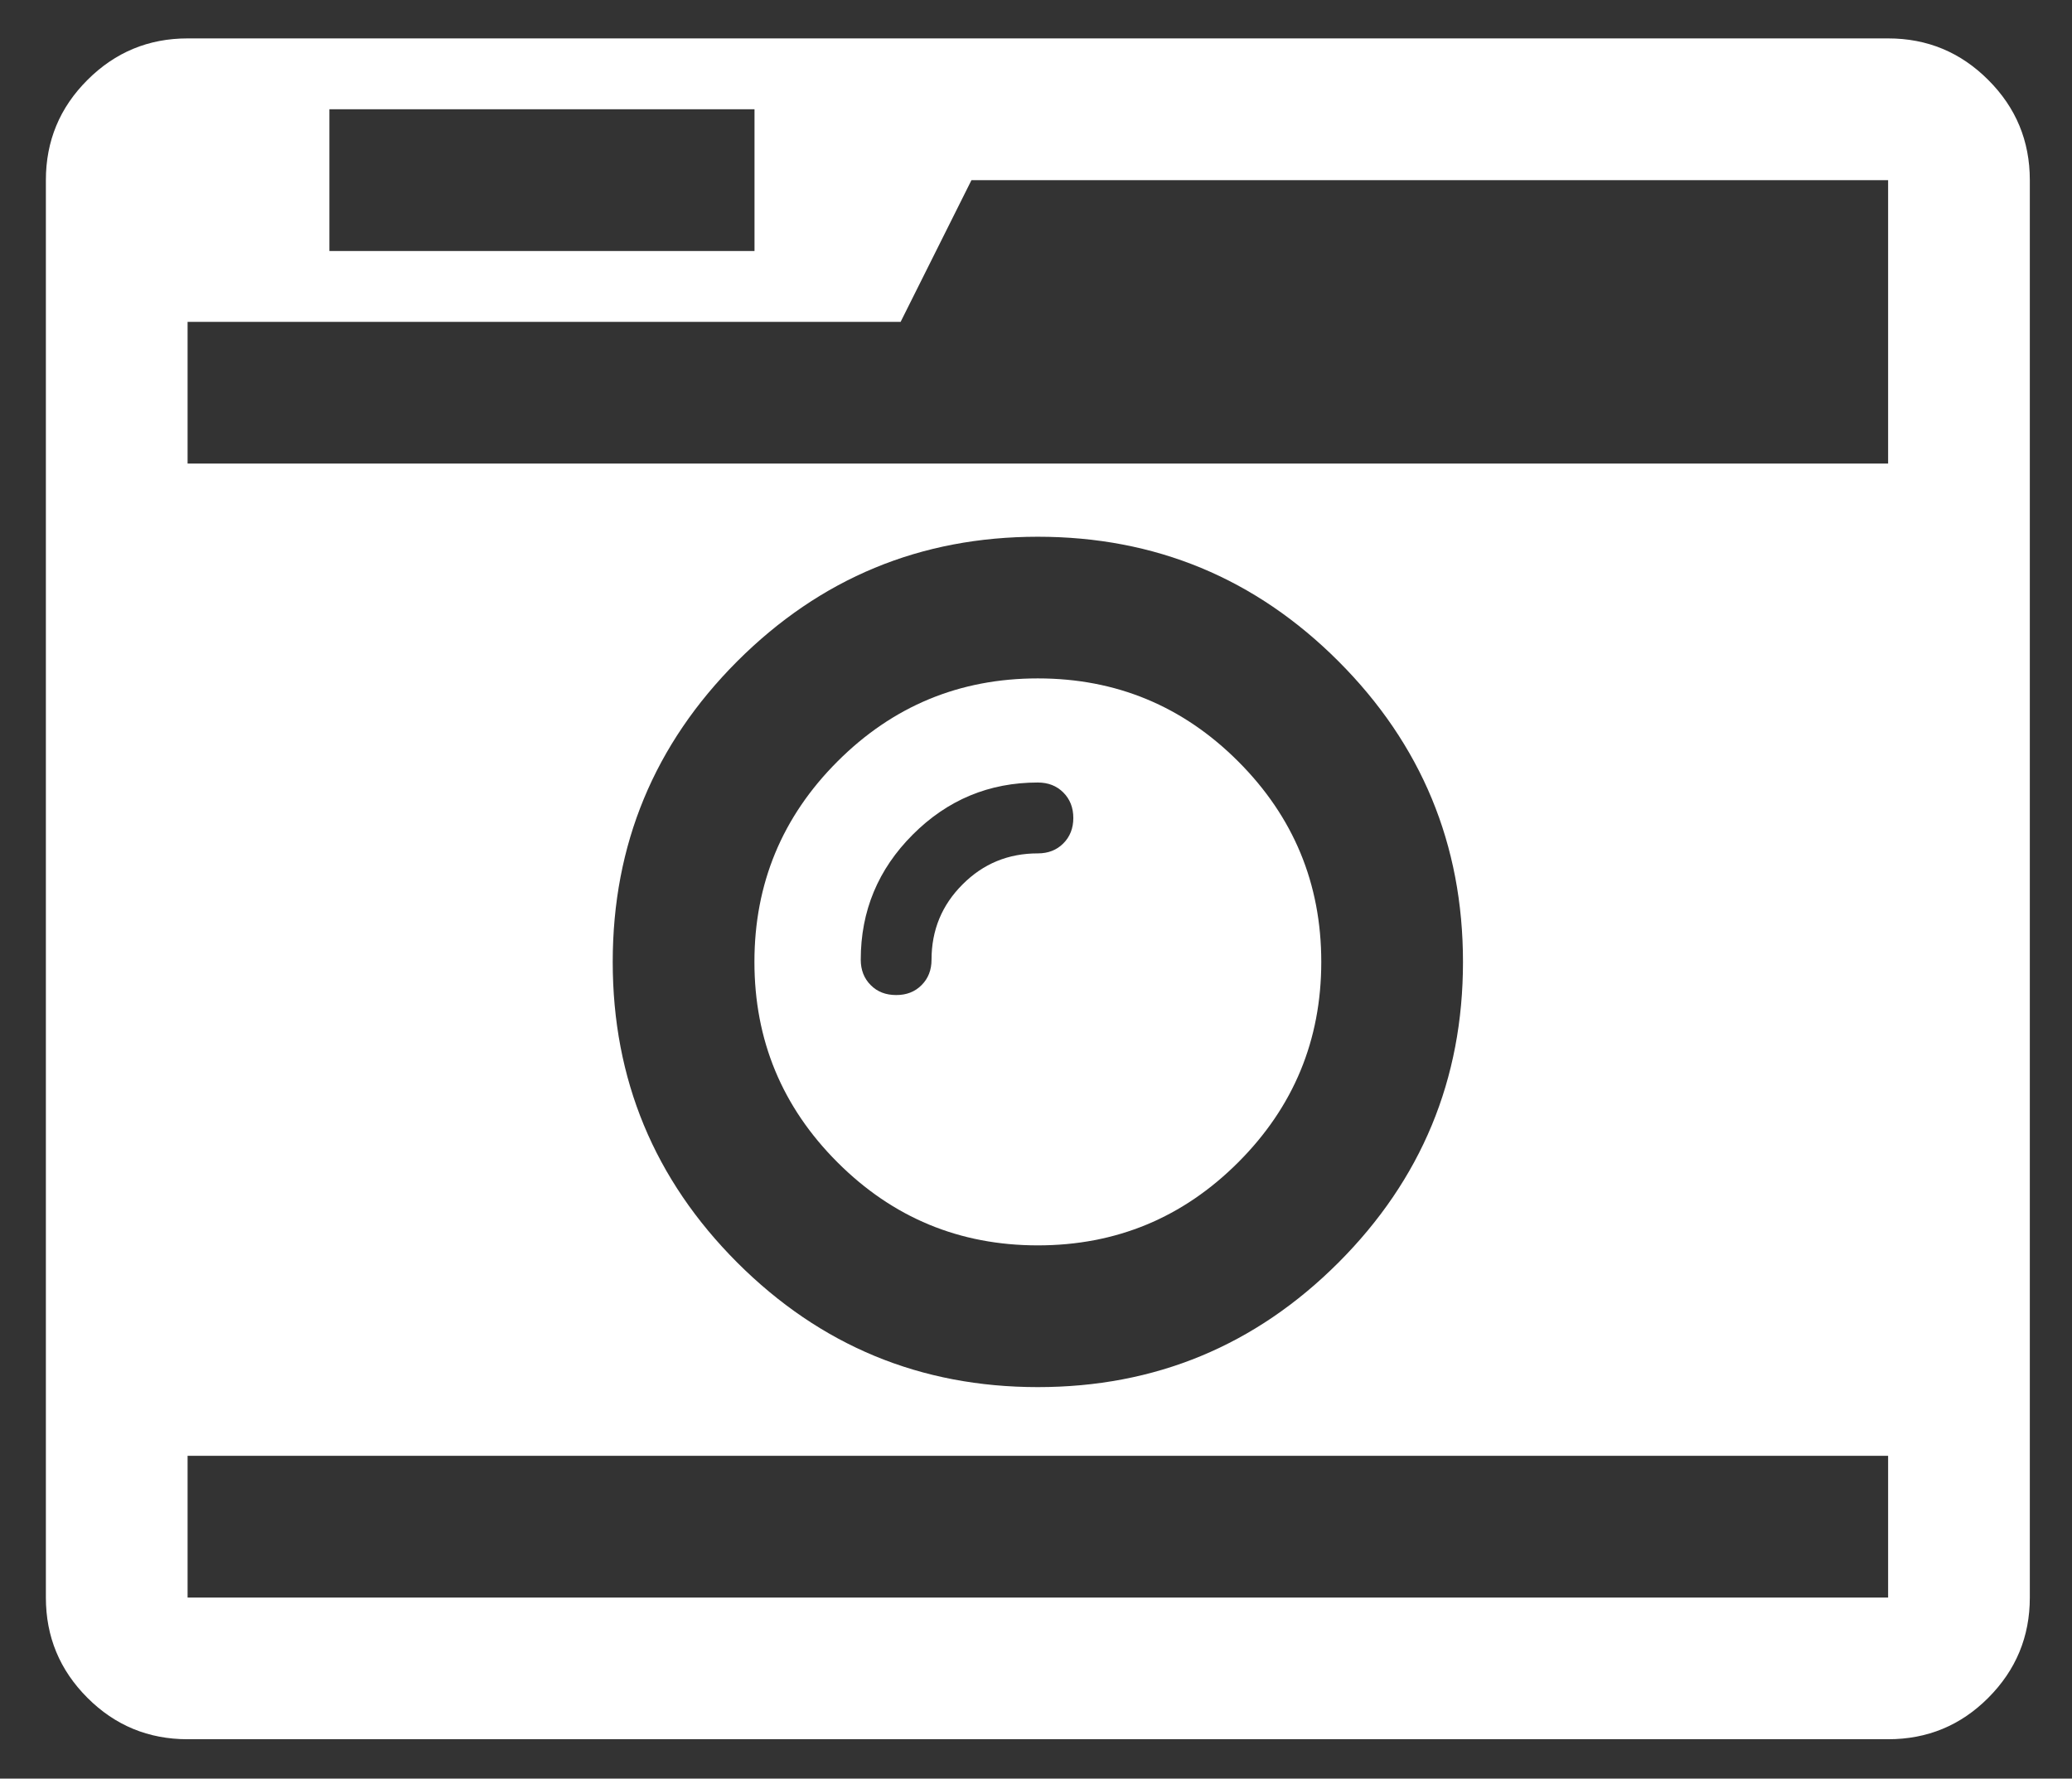<?xml version="1.0" encoding="utf-8"?>
<!-- Generator: Adobe Illustrator 21.1.0, SVG Export Plug-In . SVG Version: 6.00 Build 0)  -->
<svg version="1.1" id="Layer_1" xmlns="http://www.w3.org/2000/svg" xmlns:xlink="http://www.w3.org/1999/xlink" x="0px" y="0px"
	 viewBox="0 0 26.874 23.064" style="enable-background:new 0 0 26.874 23.064;" xml:space="preserve">
<rect x="0" y="0" width="26.874" height="23.064" fill="#333333" stroke="none"/>
<style type="text/css">
	.st0{clip-path:url(#SVGID_2_);fill:#FFFFFF;}
</style>
<g>
	<defs>
		<rect id="SVGID_1_" x="0.595" y="0.498" width="25.732" height="22.055"/>
	</defs>
	<clipPath id="SVGID_2_">
		<use xlink:href="#SVGID_1_"  style="overflow:visible;"/>
	</clipPath>
	<path class="st0" d="M25.788,1.037c-0.358-0.359-0.791-0.539-1.299-0.539h-22.056c-0.507,0-0.94,0.18-1.299,0.539
		c-0.359,0.358-0.539,0.791-0.539,1.299v18.38c0,0.507,0.179,0.94,0.539,1.3c0.359,0.359,0.792,0.537,1.299,0.537h22.056
		c0.508,0,0.941-0.178,1.299-0.537c0.359-0.36,0.539-0.793,0.539-1.3v-18.38C26.327,1.828,26.147,1.395,25.788,1.037
		 M4.272,1.417h5.514v1.838h-5.514V1.417z M24.489,20.716h-22.056v-1.838h22.056V20.716z M7.947,12.474
		c0-1.523,0.539-2.822,1.615-3.899c1.078-1.077,2.377-1.615,3.899-1.615s2.822,0.538,3.899,1.615
		c1.076,1.077,1.615,2.376,1.615,3.899c0,1.522-0.539,2.821-1.615,3.898c-1.077,1.077-2.377,1.615-3.899,1.615
		s-2.821-0.538-3.899-1.615C8.486,15.295,7.947,13.996,7.947,12.474 M24.489,4.318v1.693h-22.056v-1.837h9.248
		l0.919-1.838h11.889V4.318z"/>
	<path class="st0" d="M16.06,15.072c0.718-0.718,1.077-1.584,1.077-2.599c0-1.014-0.359-1.881-1.077-2.599
		c-0.718-0.718-1.584-1.077-2.599-1.077s-1.881,0.359-2.599,1.077c-0.718,0.718-1.077,1.585-1.077,2.599
		c0,1.015,0.359,1.881,1.077,2.599c0.718,0.718,1.584,1.077,2.599,1.077S15.342,15.79,16.06,15.072 M12.485,11.468
		c-0.269,0.268-0.403,0.594-0.403,0.977c0,0.133-0.043,0.243-0.129,0.329c-0.086,0.087-0.196,0.129-0.329,0.129
		c-0.135,0-0.245-0.042-0.331-0.129c-0.086-0.086-0.129-0.196-0.129-0.329c0-0.633,0.225-1.173,0.675-1.623
		c0.45-0.45,0.99-0.675,1.622-0.675c0.134,0,0.244,0.043,0.33,0.129c0.086,0.086,0.13,0.196,0.13,0.331
		c0,0.134-0.044,0.244-0.13,0.33c-0.086,0.086-0.196,0.129-0.33,0.129C13.078,11.066,12.753,11.199,12.485,11.468"/>
</g>
</svg>
